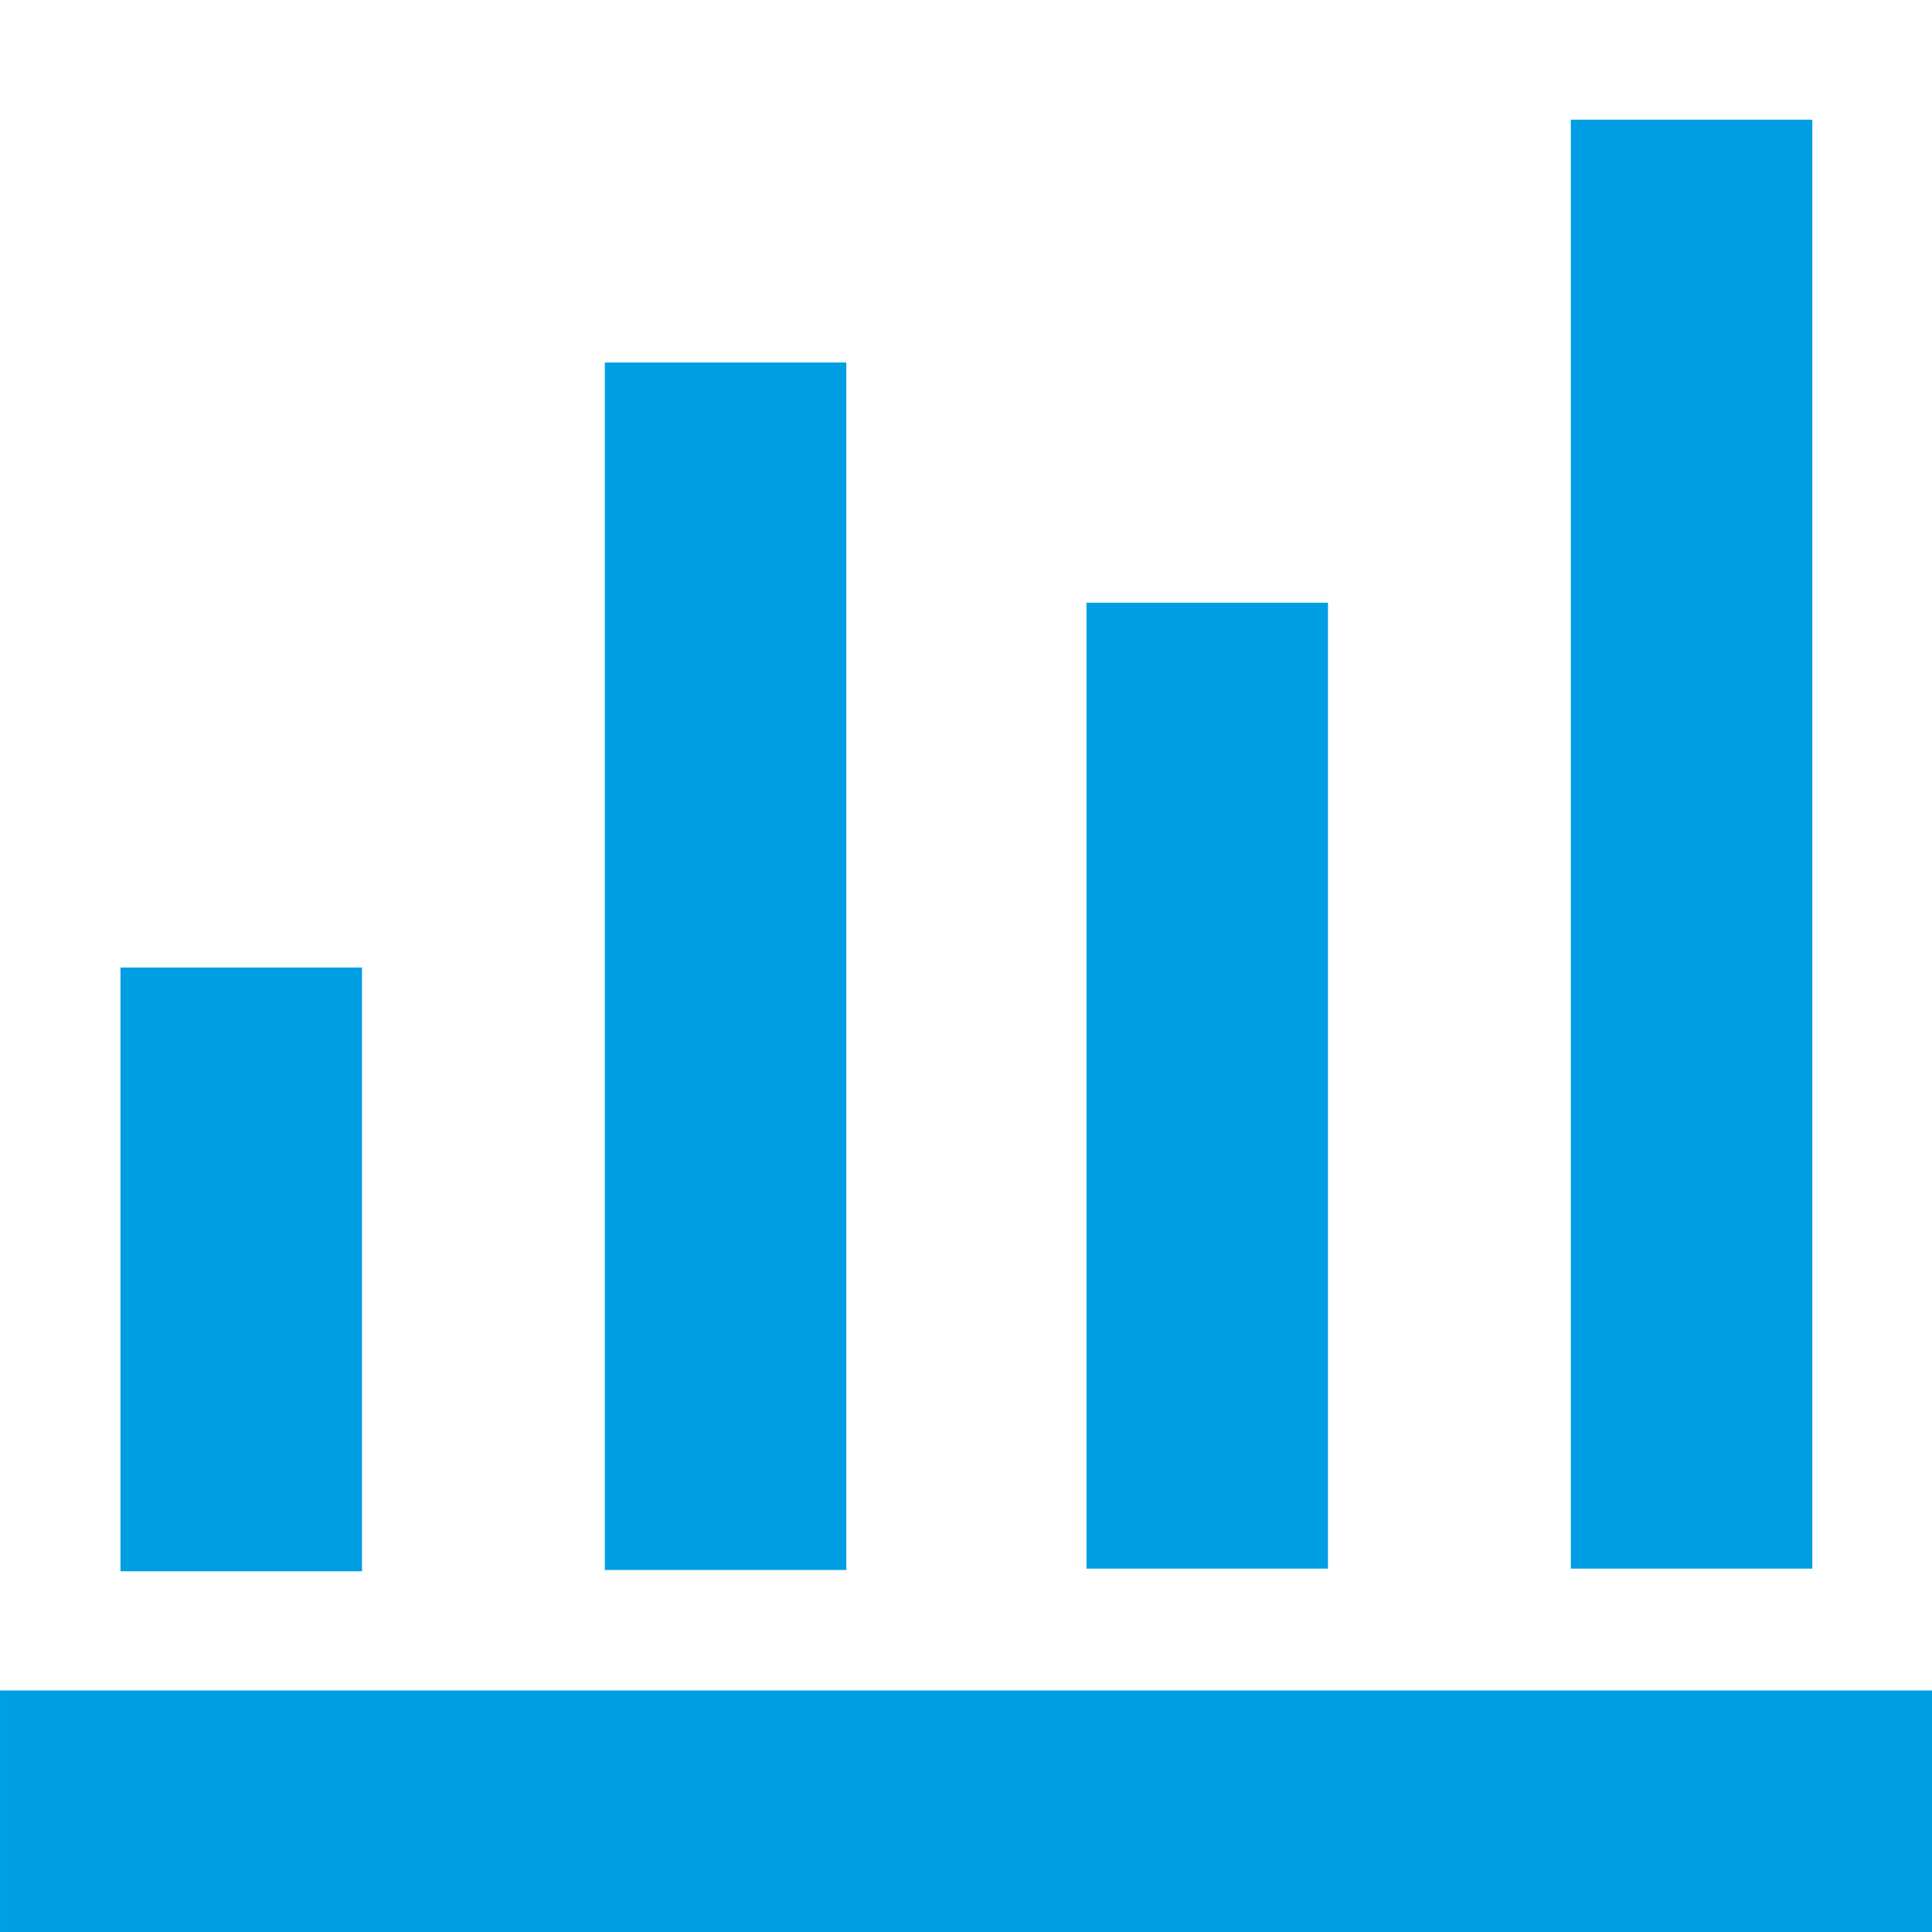 <?xml version="1.0" encoding="utf-8"?>
<!-- Generator: Adobe Illustrator 15.0.0, SVG Export Plug-In . SVG Version: 6.00 Build 0)  -->
<!DOCTYPE svg PUBLIC "-//W3C//DTD SVG 1.1//EN" "http://www.w3.org/Graphics/SVG/1.1/DTD/svg11.dtd">
<svg version="1.1" id="Ebene_1" xmlns="http://www.w3.org/2000/svg" xmlns:xlink="http://www.w3.org/1999/xlink" x="0px" y="0px"
	 width="192.078px" height="192.076px" viewBox="0 0 192.078 192.076" enable-background="new 0 0 192.078 192.076"
	 xml:space="preserve">
<path fill="#009EE2" d="M192.078,192.076H0.002v-24.01h192.076V192.076z M35.989,96.194h-24.01v60.023h24.01V96.194z M84.141,36.038
	H60.131v120.047h24.009V36.038z M132.027,59.917h-24.01v96.036h24.01V59.917z M180.179,11.897h-24.01v144.055h24.01V11.897z"/>
</svg>

